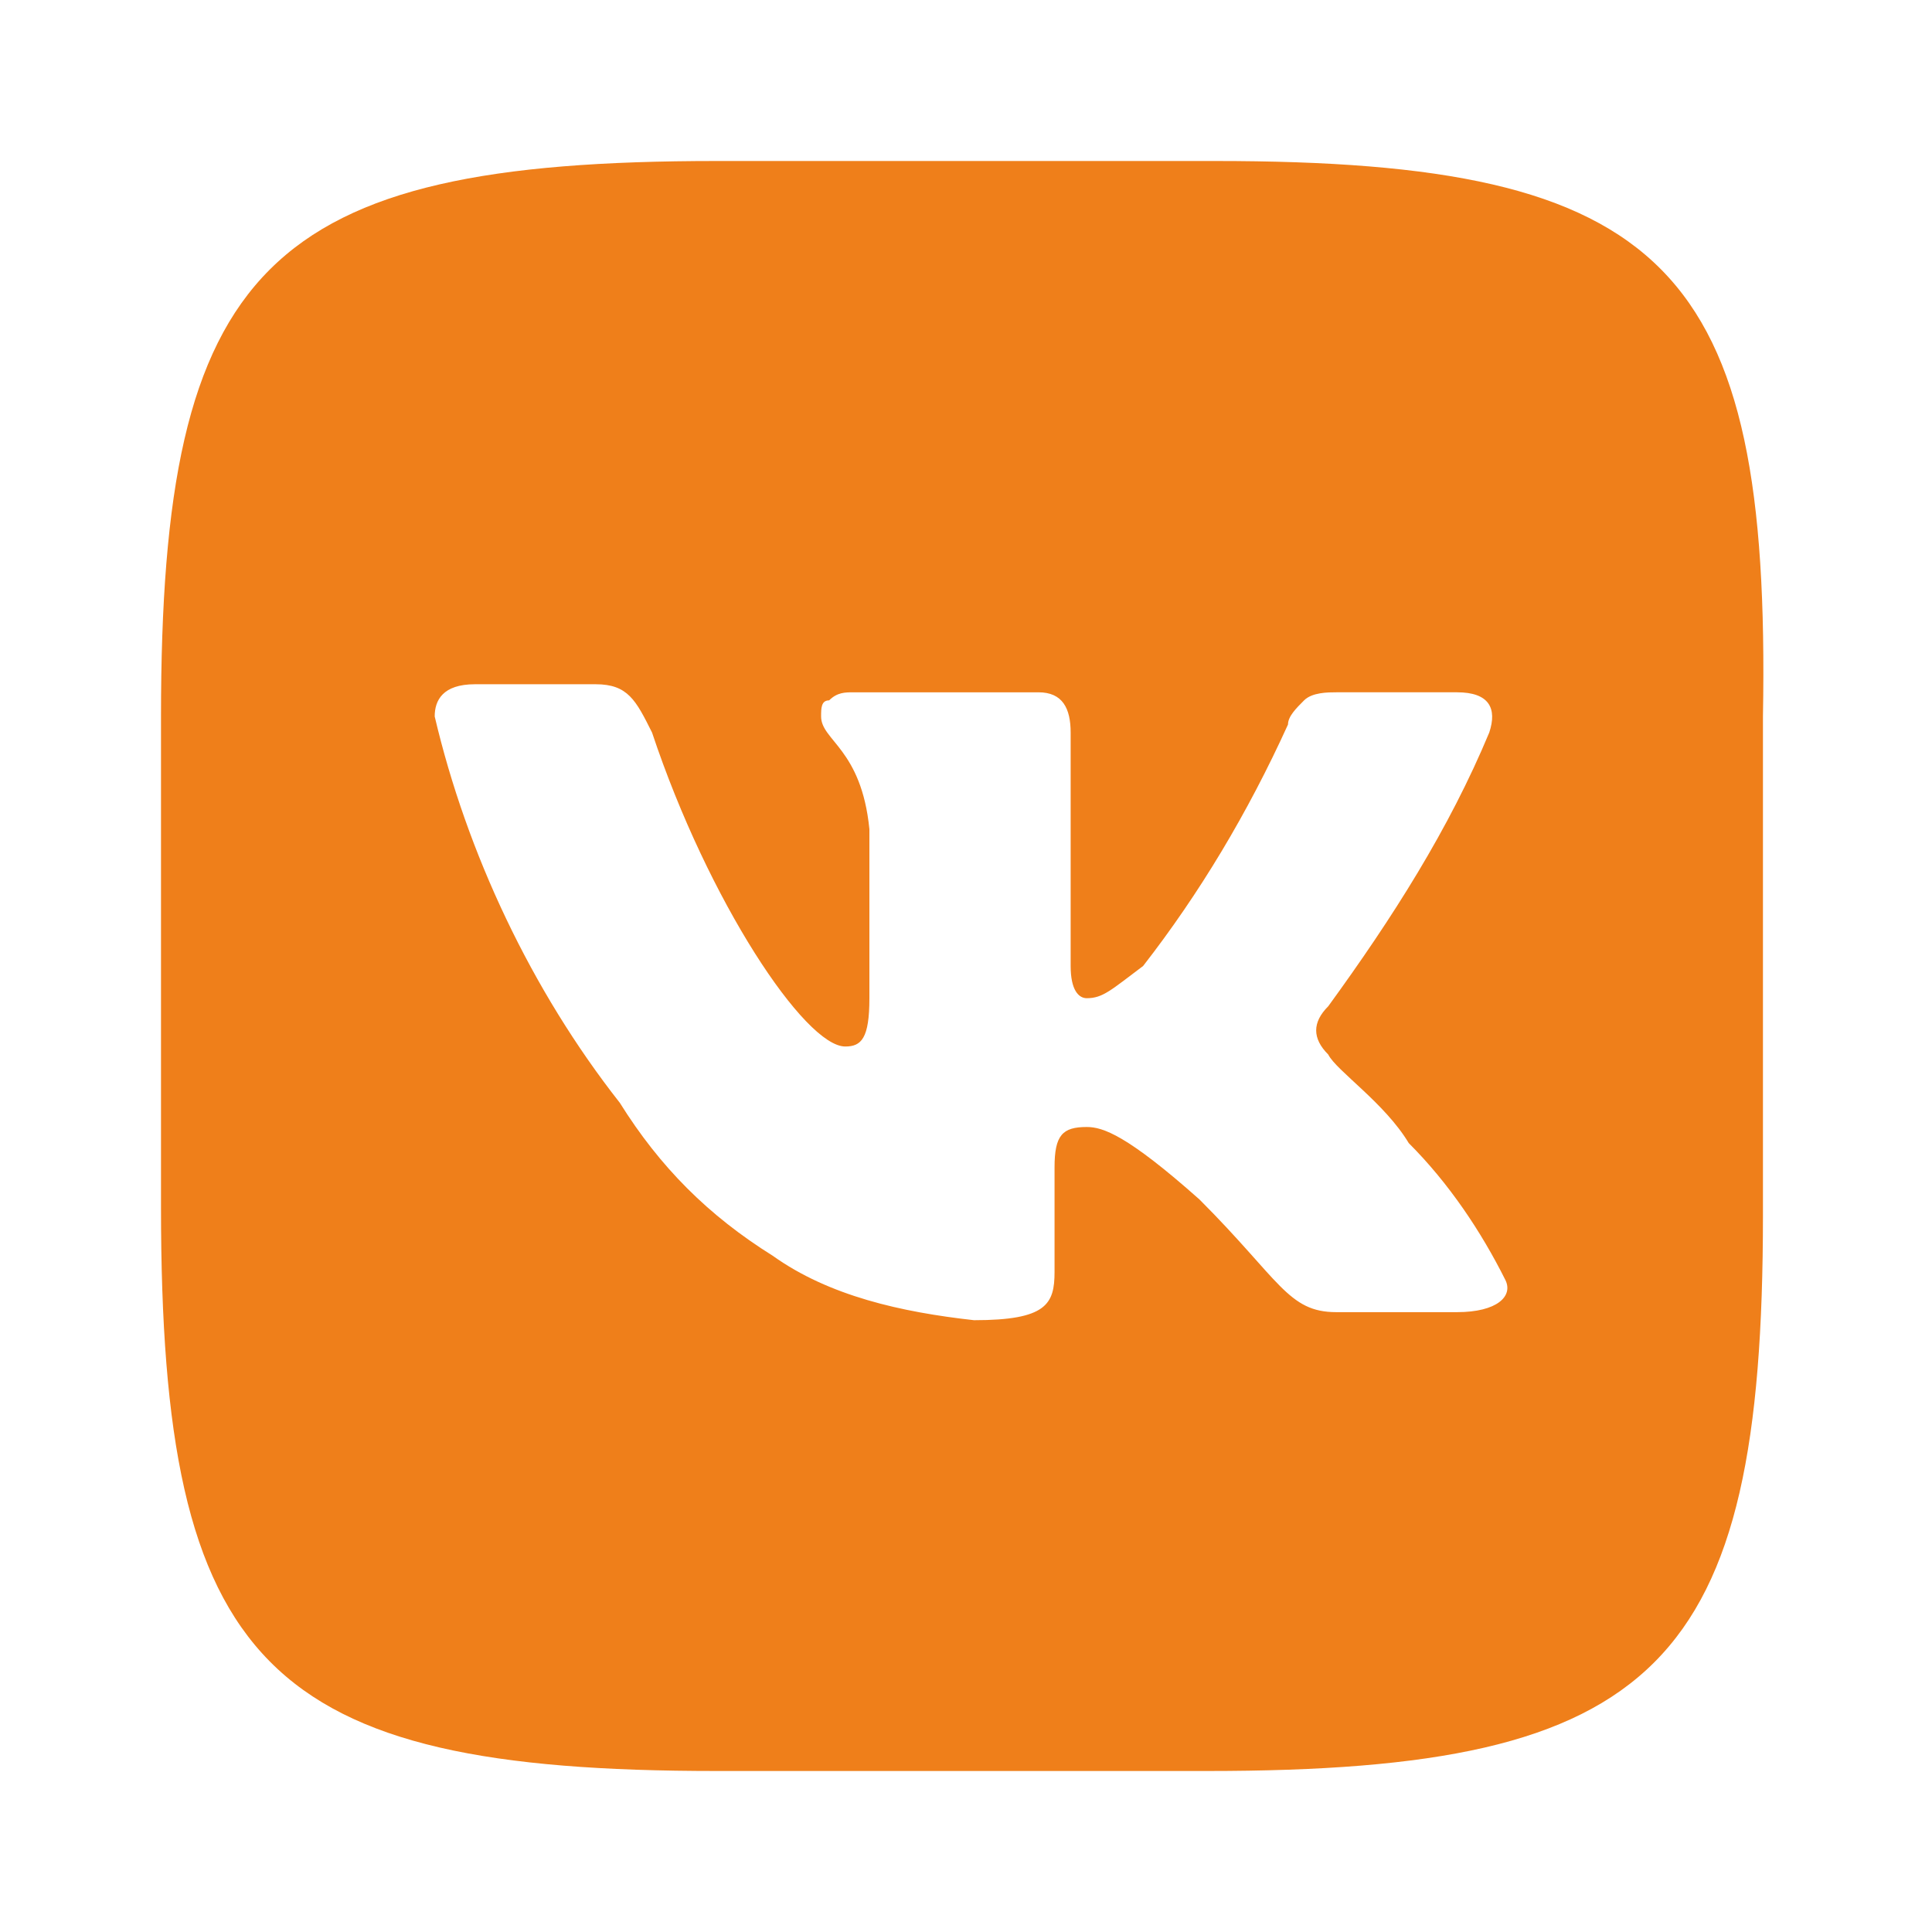 <?xml version="1.0" encoding="UTF-8"?> <svg xmlns="http://www.w3.org/2000/svg" xmlns:xlink="http://www.w3.org/1999/xlink" version="1.1" id="Слой_1" x="0px" y="0px" viewBox="0 0 24 24" style="enable-background:new 0 0 24 24;" xml:space="preserve"> <style type="text/css"> .st0{fill:#EF7F1A;} </style> <path class="st0" d="M15.1,2H8.9C3.3,2,2,3.3,2,8.9V15c0,5.7,1.3,7,6.9,7H15c5.6,0,6.9-1.3,6.9-6.9V8.9C22,3.3,20.7,2,15.1,2z M18.1,16.3h-1.5c-0.6,0-0.7-0.4-1.7-1.4C14,14.1,13.7,14,13.5,14c-0.3,0-0.4,0.1-0.4,0.5v1.3c0,0.4-0.1,0.6-1,0.6 c-0.9-0.1-1.8-0.3-2.5-0.8c-0.8-0.5-1.4-1.1-1.9-1.9c-1.1-1.4-1.9-3.1-2.3-4.8c0-0.2,0.1-0.4,0.5-0.4h1.5c0.4,0,0.5,0.2,0.7,0.6 C8.8,11.2,10,13,10.5,13c0.2,0,0.3-0.1,0.3-0.6v-2.1c-0.1-1-0.6-1.1-0.6-1.4c0-0.1,0-0.2,0.1-0.2c0.1-0.1,0.2-0.1,0.3-0.1h2.3 c0.3,0,0.4,0.2,0.4,0.5V12c0,0.3,0.1,0.4,0.2,0.4c0.2,0,0.3-0.1,0.7-0.4c0.7-0.9,1.3-1.9,1.8-3c0-0.1,0.1-0.2,0.2-0.3 s0.3-0.1,0.4-0.1h1.5c0.4,0,0.5,0.2,0.4,0.5c-0.5,1.2-1.2,2.3-2,3.4c-0.2,0.2-0.2,0.4,0,0.6c0.1,0.2,0.7,0.6,1,1.1 c0.5,0.5,0.9,1.1,1.2,1.7C18.8,16.1,18.6,16.3,18.1,16.3z"></path> </svg> 